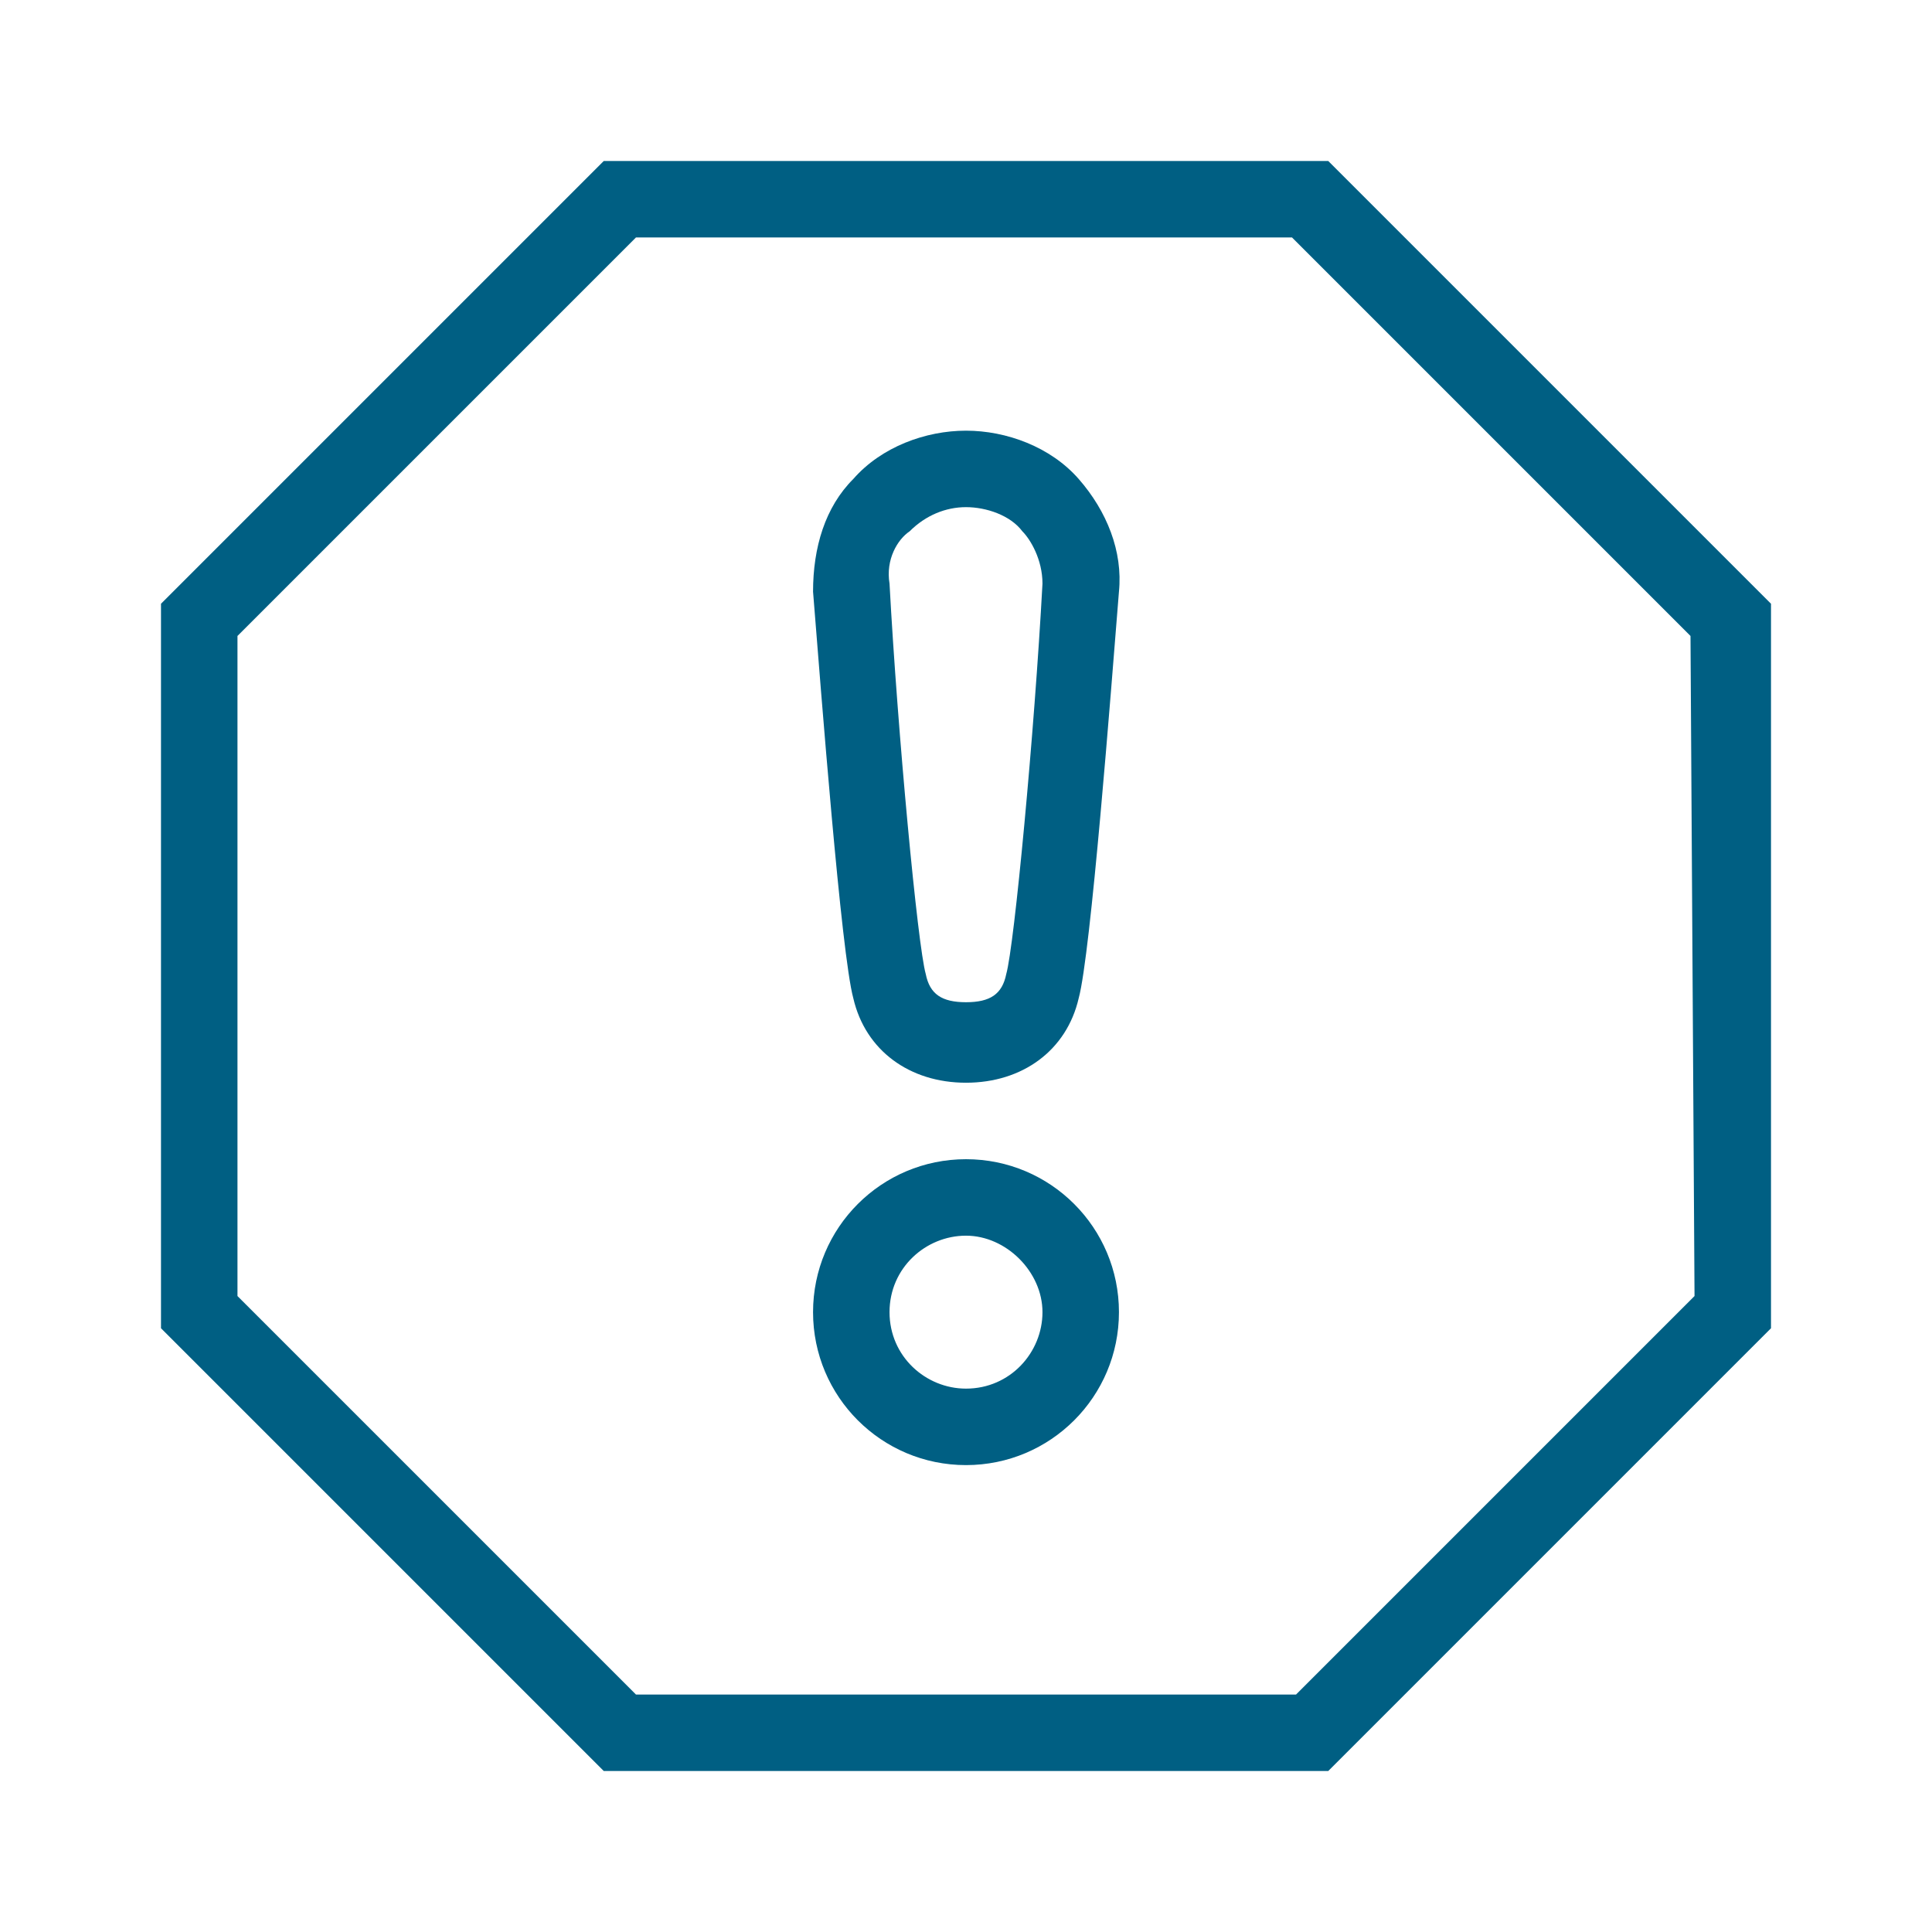 <?xml version="1.0" encoding="utf-8"?>
<!-- Generator: Adobe Illustrator 27.5.0, SVG Export Plug-In . SVG Version: 6.00 Build 0)  -->
<svg version="1.1" id="Layer_1" xmlns="http://www.w3.org/2000/svg" xmlns:xlink="http://www.w3.org/1999/xlink" x="0px" y="0px"
	 viewBox="0 0 48 48" style="enable-background:new 0 0 48 48;" xml:space="preserve">
<style type="text/css">
	.st0{fill:none;}
	.st1{fill:#005F83;}
</style>
<g id="spacer">
	<rect class="st0" width="48" height="48"/>
</g>
<g id="icons">
	<path class="st1" d="M33,4H15L4,15V33l11,11H33l11-11V15L33,4L33,4z M42.1,32.2l-9.9,9.9H15.8l-9.9-9.9V15.8l9.9-9.9h16.3l9.9,9.9
		L42.1,32.2L42.1,32.2z M24,28.8c-2.1,0-3.8,1.7-3.8,3.8s1.7,3.8,3.8,3.8s3.8-1.7,3.8-3.8S26.1,28.8,24,28.8z M24,34.5
		c-1,0-1.9-0.8-1.9-1.9s0.9-1.9,1.9-1.9s1.9,0.9,1.9,1.9S25.1,34.5,24,34.5z M24,26.9c1.4,0,2.5-0.8,2.8-2.1c0.3-1.1,0.8-7.6,1-10.1
		c0.1-1-0.3-2-1-2.8c-0.7-0.8-1.8-1.2-2.8-1.2s-2.1,0.4-2.8,1.2c-0.7,0.7-1,1.7-1,2.8c0.2,2.5,0.7,9,1,10.1
		C21.5,26.1,22.6,26.9,24,26.9L24,26.9z M22.6,13.2c0.4-0.4,0.9-0.6,1.4-0.6s1.1,0.2,1.4,0.6c0.2,0.2,0.5,0.7,0.5,1.3
		c-0.2,3.7-0.7,9-0.9,9.7c-0.1,0.5-0.4,0.7-1,0.7s-0.9-0.2-1-0.7c-0.2-0.7-0.7-6-0.9-9.7C22,13.9,22.3,13.4,22.6,13.2L22.6,13.2z"/>
</g>
</svg>
